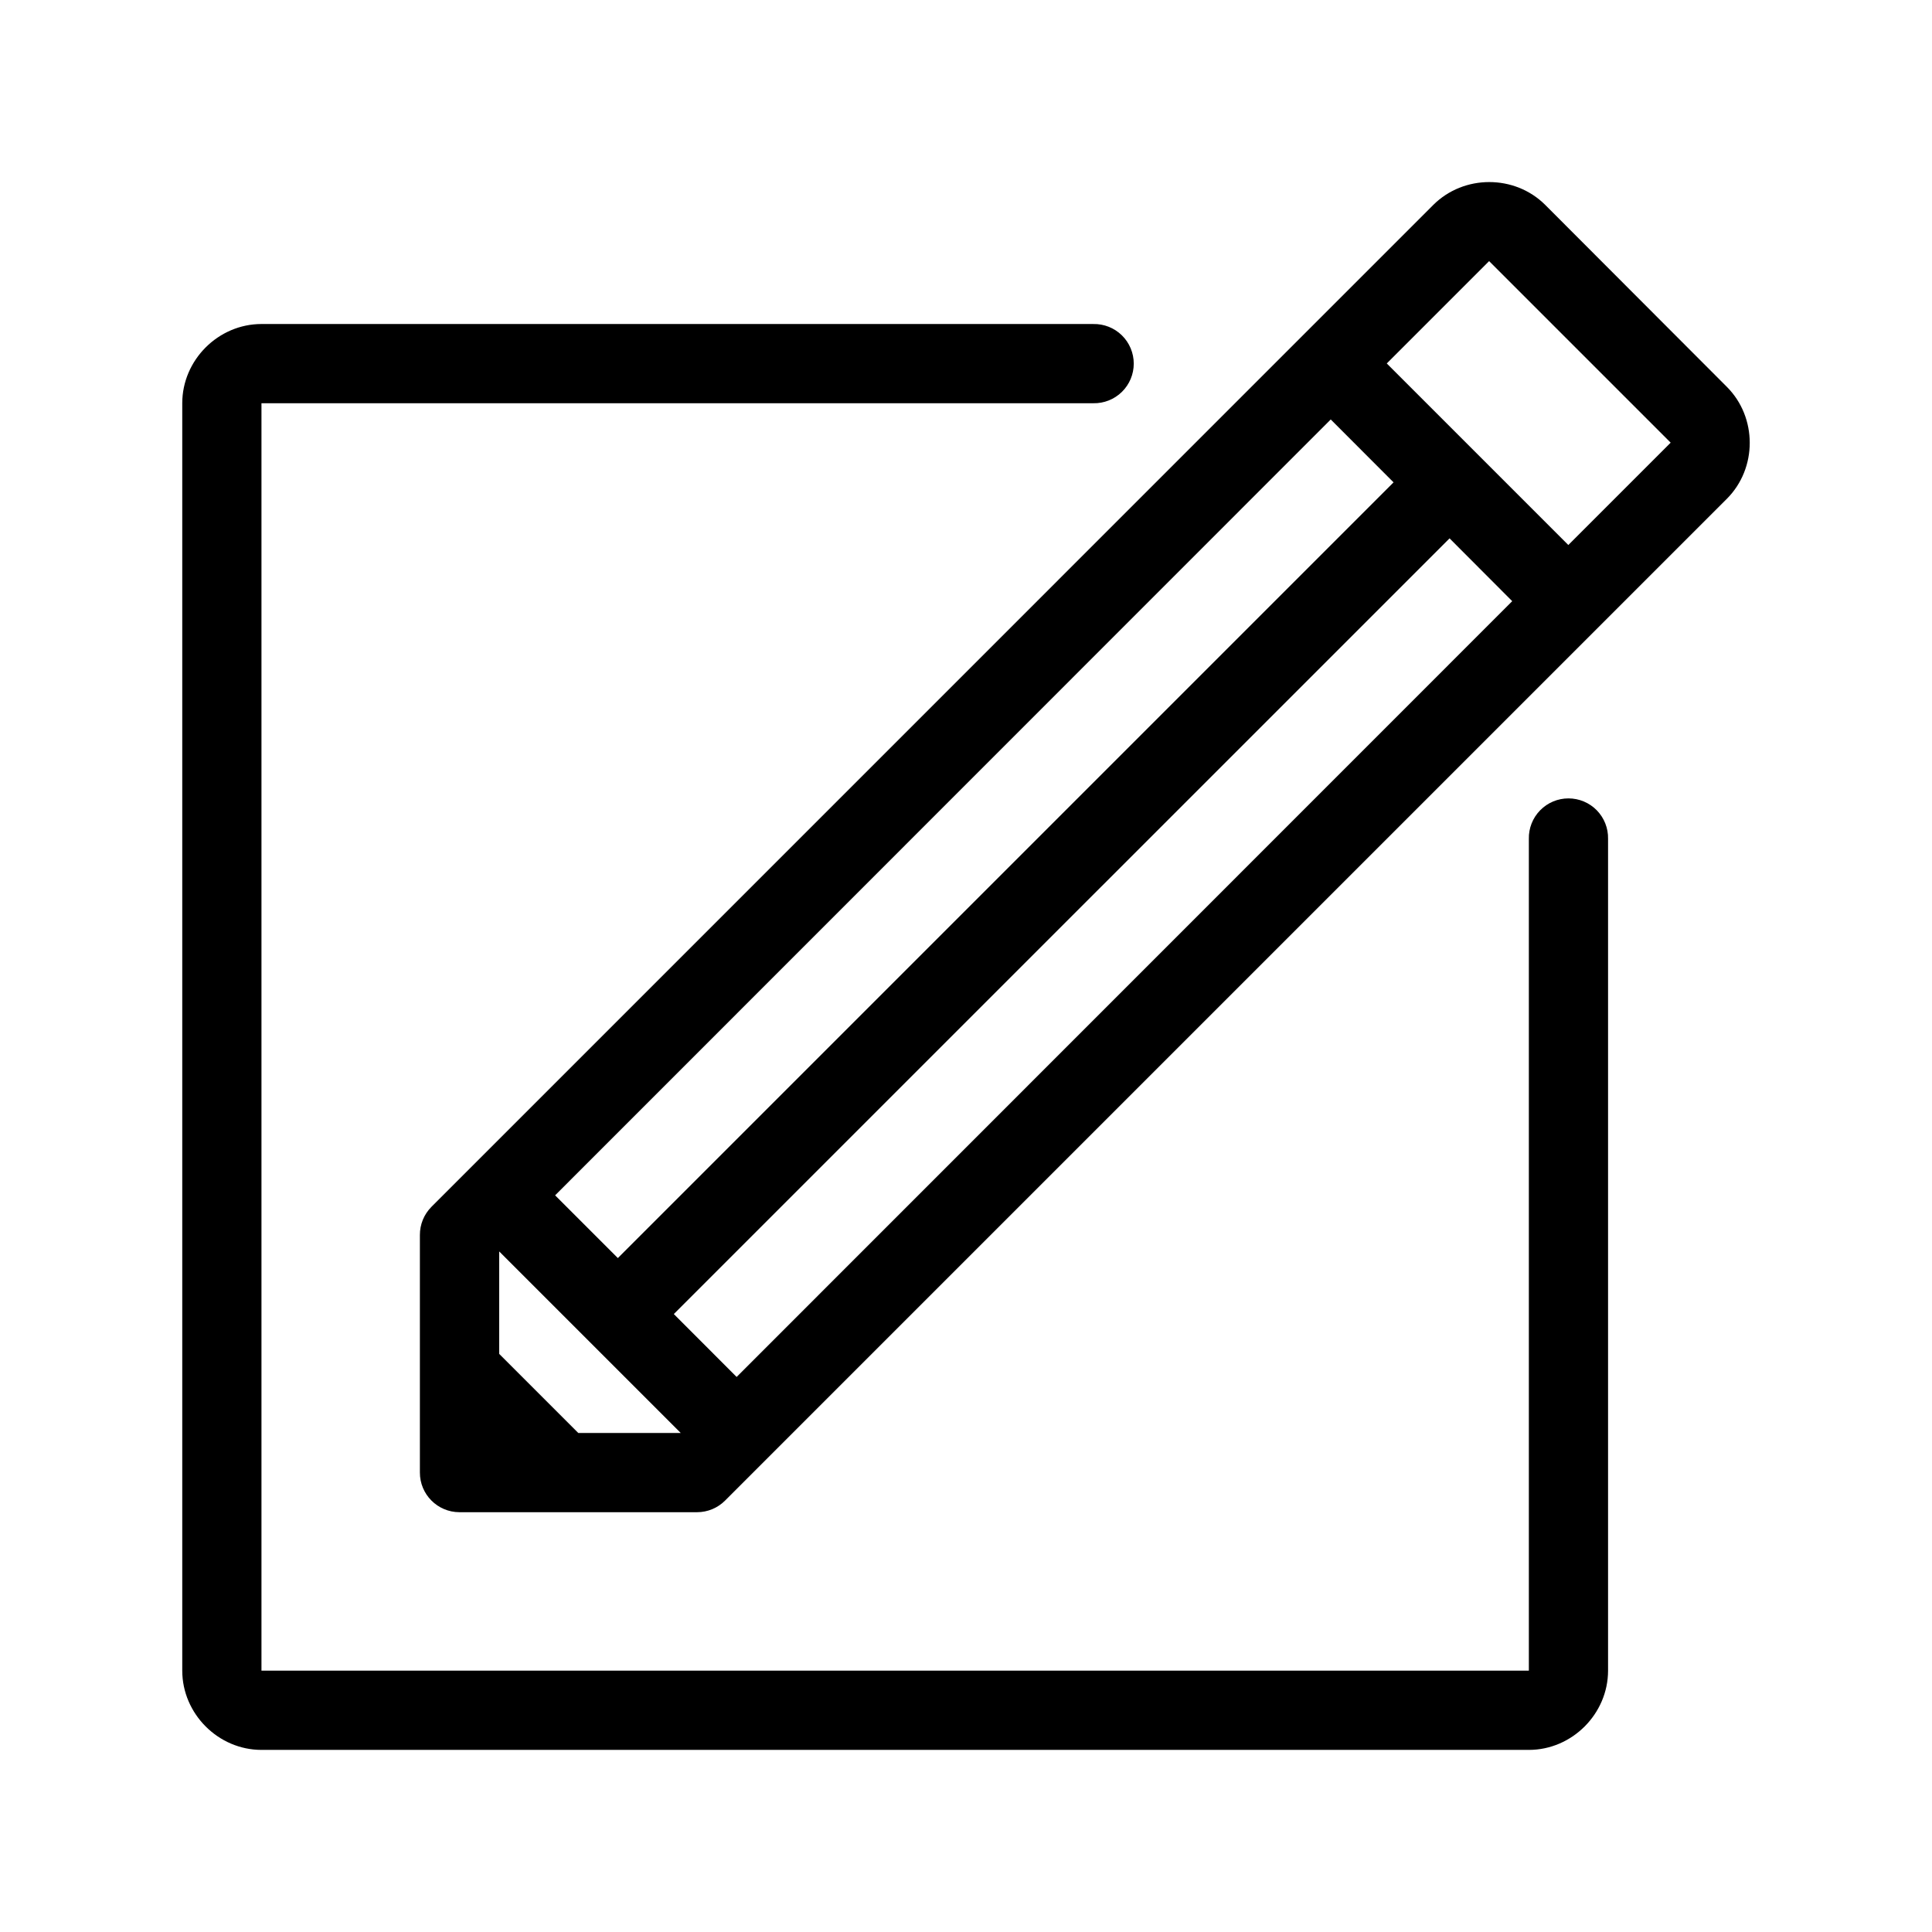 <?xml version="1.0" encoding="UTF-8"?>
<!-- Uploaded to: SVG Repo, www.svgrepo.com, Generator: SVG Repo Mixer Tools -->
<svg fill="#000000" width="800px" height="800px" version="1.1" viewBox="144 144 512 512" xmlns="http://www.w3.org/2000/svg">
 <path d="m538.67 192.25c-5.394 0-10.793 2.019-14.844 6.066l-265.52 265.54h0.004c-1.961 1.98-3.051 4.66-3.035 7.441v62.918c-0.023 5.797 4.656 10.512 10.453 10.535h62.996c2.797 0 5.473-1.113 7.445-3.094l265.46-265.46c8.094-8.094 8.094-21.59 0-29.684l-48.113-48.195c-4.047-4.047-9.445-6.066-14.844-6.066zm-0.039 20.949 48.113 48.113-27.121 27.121-48.113-48.113zm-325.34 16.668c-11.449 0-20.992 9.543-20.992 20.992v335.87c0 11.449 9.543 21.012 20.992 21.012h335.87c11.449 0 20.992-9.562 20.992-21.012v-220.42 0.004c0.062-2.824-1.016-5.555-2.988-7.574-1.977-2.019-4.68-3.156-7.508-3.156-2.824 0-5.527 1.137-7.504 3.156-1.977 2.019-3.055 4.75-2.992 7.574v220.42h-335.87v-335.87h220.44c2.824 0.059 5.551-1.02 7.57-2.992 2.019-1.977 3.156-4.68 3.156-7.504 0-2.824-1.137-5.531-3.156-7.508-2.019-1.973-4.746-3.051-7.57-2.988zm283.37 25.297 16.645 16.668-205.57 205.57-16.625-16.625zm31.488 31.508 16.605 16.645-205.54 205.59-16.645-16.668zm-251.86 188.97 48.113 48.113-27.141 0.004-20.973-20.973z"/>
</svg>